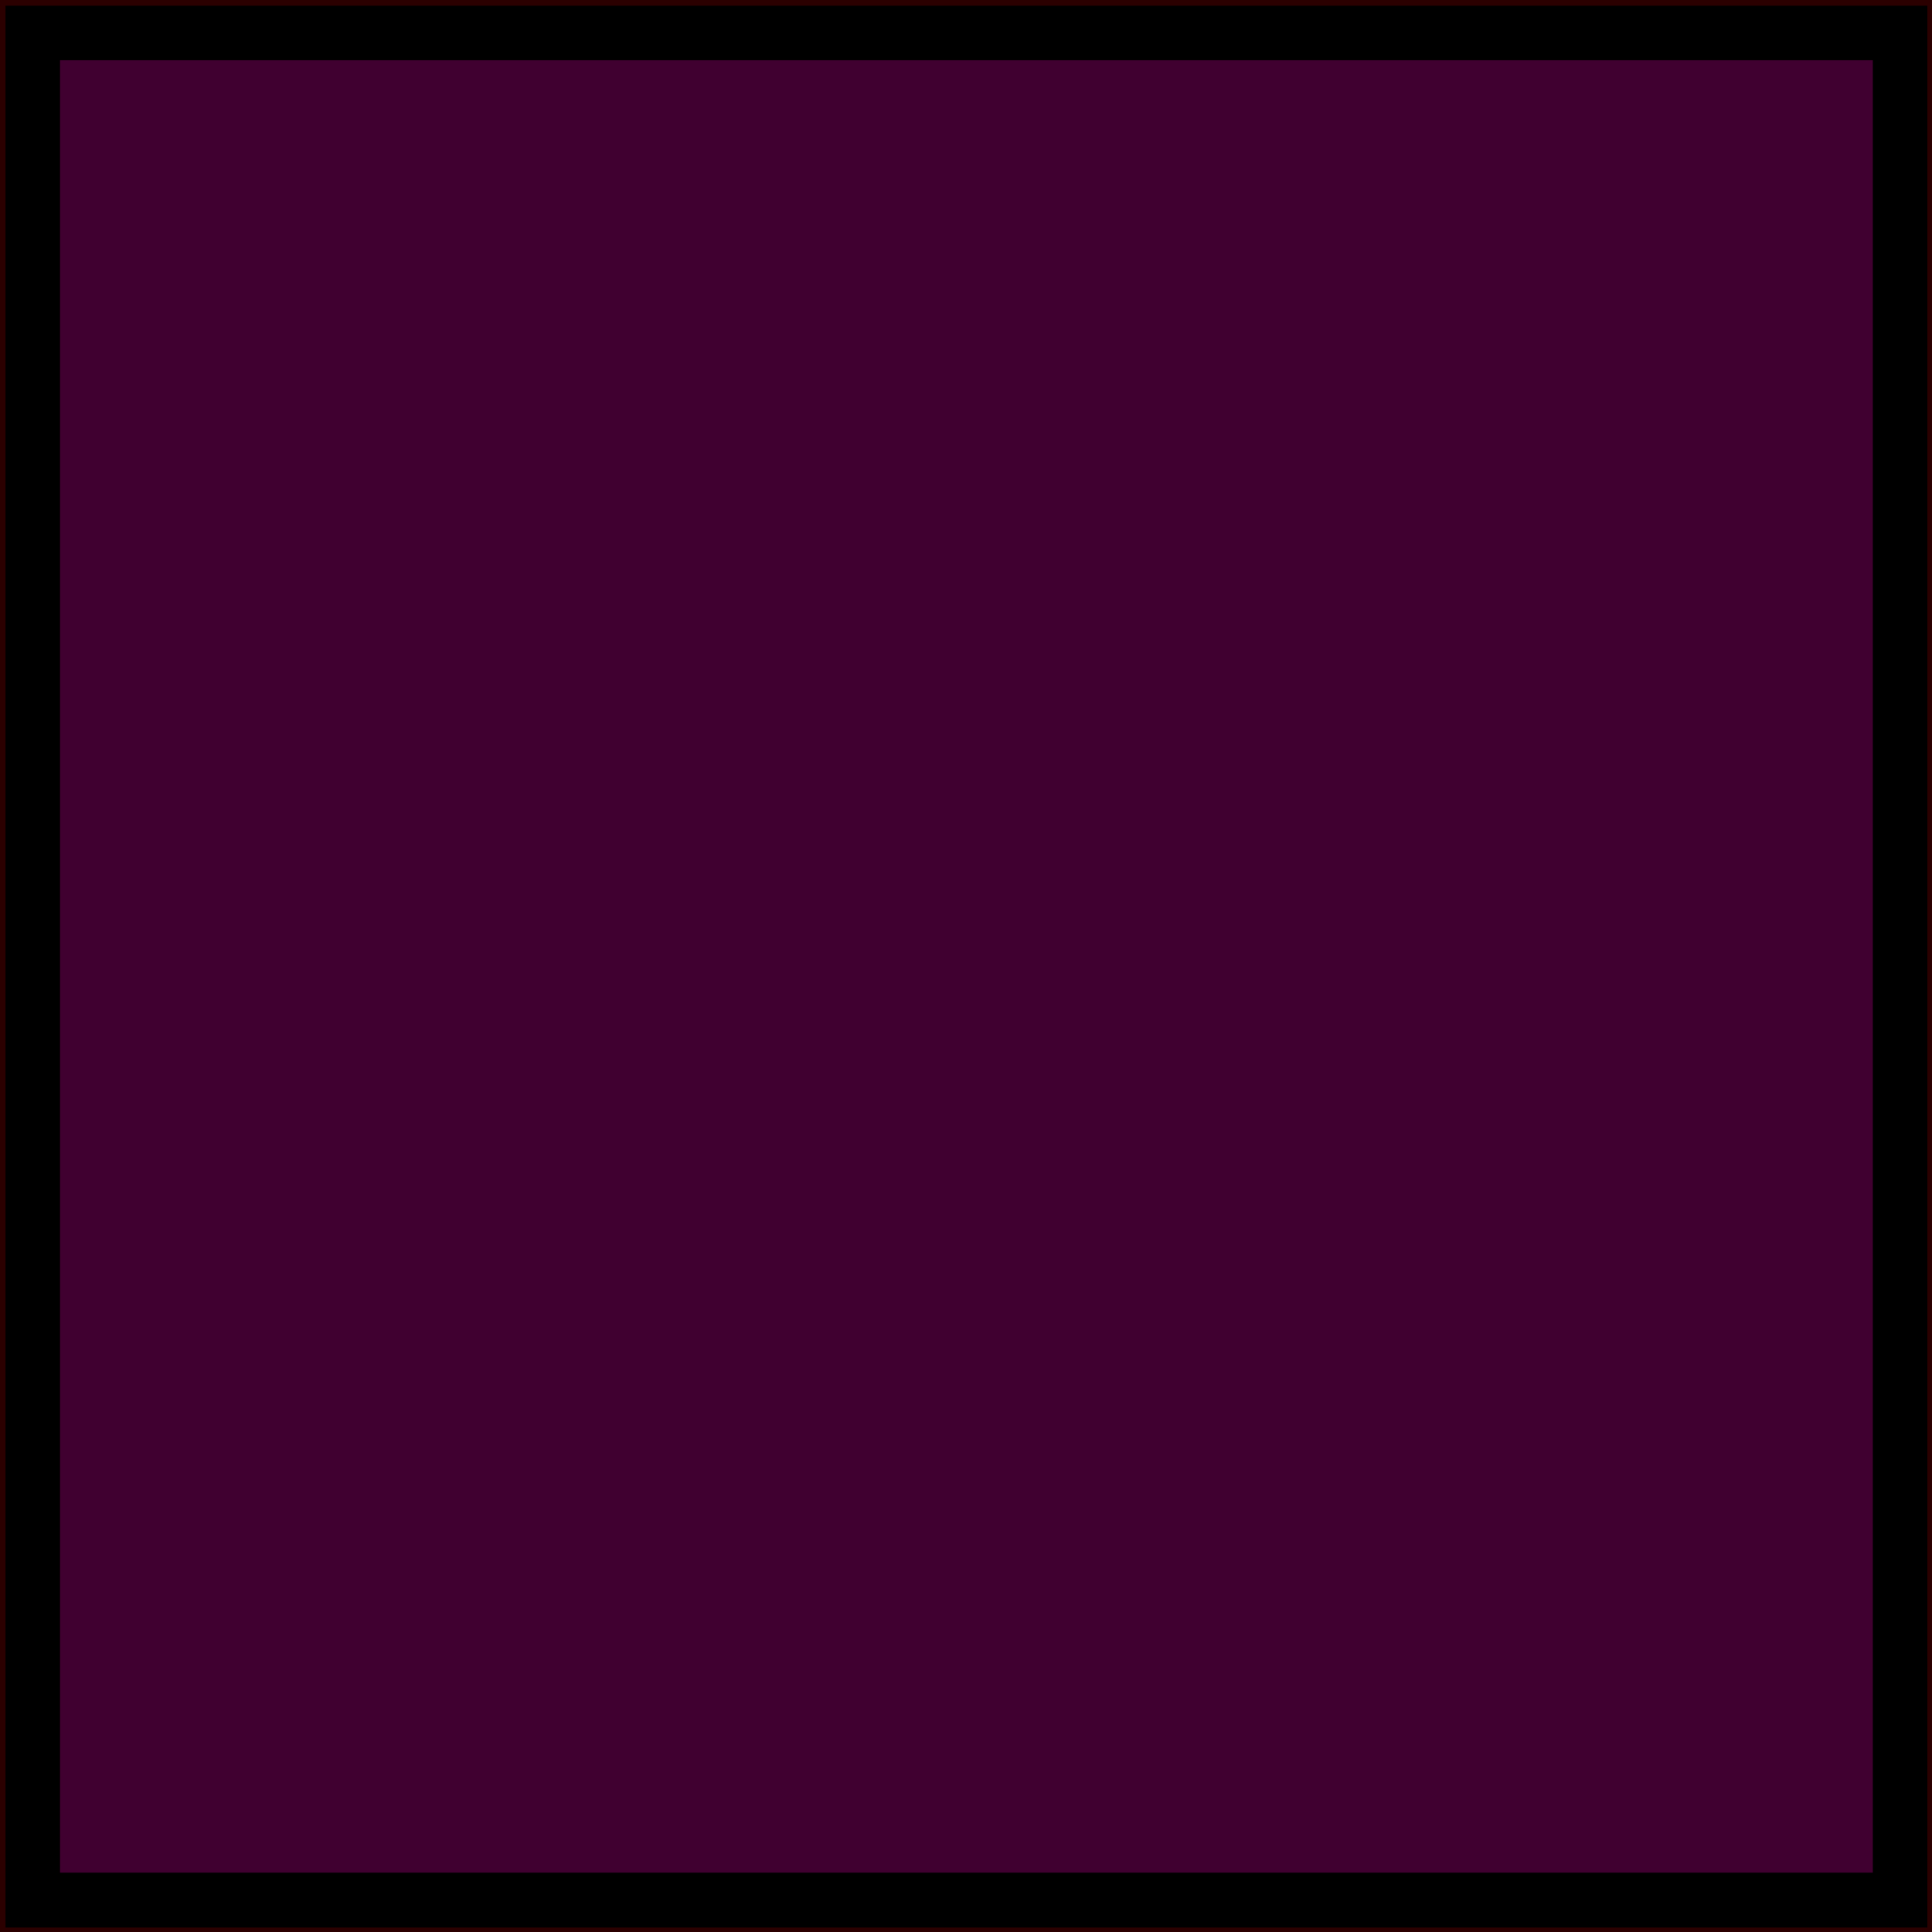 <?xml version="1.0" encoding="UTF-8" standalone="no"?>
<!-- Created with Inkscape (http://www.inkscape.org/) -->

<svg
   xmlns:dc="http://purl.org/dc/elements/1.1/"
   xmlns:cc="http://creativecommons.org/ns#"
   xmlns:rdf="http://www.w3.org/1999/02/22-rdf-syntax-ns#"
   xmlns:svg="http://www.w3.org/2000/svg"
   xmlns="http://www.w3.org/2000/svg"
   xmlns:sodipodi="http://sodipodi.sourceforge.net/DTD/sodipodi-0.dtd"
   xmlns:inkscape="http://www.inkscape.org/namespaces/inkscape"
   width="256"
   height="256"
   id="svg2"
   version="1.1"
   inkscape:version="0.48.4 r9939"
   sodipodi:docname="squarefadient.svg">
  <defs
     id="defs4">
    <filter
       inkscape:collect="always"
       id="filter3818"
       x="-0.16"
       width="1.321"
       y="-0.16"
       height="1.321"
       color-interpolation-filters="sRGB">
      <feGaussianBlur
         inkscape:collect="always"
         stdDeviation="12.024"
         id="feGaussianBlur3820" />
    </filter>
    <clipPath
       clipPathUnits="userSpaceOnUse"
       id="clipPath3853">
      <rect
         style="fill:#200010;fill-opacity:1;stroke:#2b0000;stroke-width:0.918;stroke-opacity:1"
         id="rect3855"
         width="165.253"
         height="165.253"
         x="50.231"
         y="116.878" />
    </clipPath>
  </defs>
  <sodipodi:namedview
     id="base"
     pagecolor="#ffffff"
     bordercolor="#666666"
     borderopacity="1.0"
     inkscape:pageopacity="0.0"
     inkscape:pageshadow="2"
     inkscape:zoom="0.98994949"
     inkscape:cx="56.421162"
     inkscape:cy="178.54038"
     inkscape:document-units="px"
     inkscape:current-layer="layer1"
     showgrid="false"
     inkscape:window-width="1360"
     inkscape:window-height="744"
     inkscape:window-x="0"
     inkscape:window-y="24"
     inkscape:window-maximized="1"
     fit-margin-top="0"
     fit-margin-left="0"
     fit-margin-right="0"
     fit-margin-bottom="0" />
  <g
     inkscape:label="Layer 1"
     inkscape:groupmode="layer"
     id="layer1"
     transform="translate(-76.28,71.878)">
    <rect
       style="fill:#400030;fill-opacity:1;stroke:#2b0000;stroke-width:1.414;stroke-opacity:1"
       id="rect2985-3"
       width="254.586"
       height="254.586"
       x="76.987"
       y="-71.171" />
    <path
       style="fill:#000000;fill-opacity:1;stroke:none;filter:url(#filter3818)"
       d="m 42.857,109.505 0,180 180,0 0,-180 -180,0 z m 12.063,12.062 155.875,0 0,155.844 -155.875,0 0,-155.844 z"
       id="rect2985-2"
       inkscape:connector-curvature="0"
       transform="matrix(1.541,0,0,1.541,-0.397,-251.231)"
       clip-path="url(#clipPath3853)" />
  </g>
</svg>
